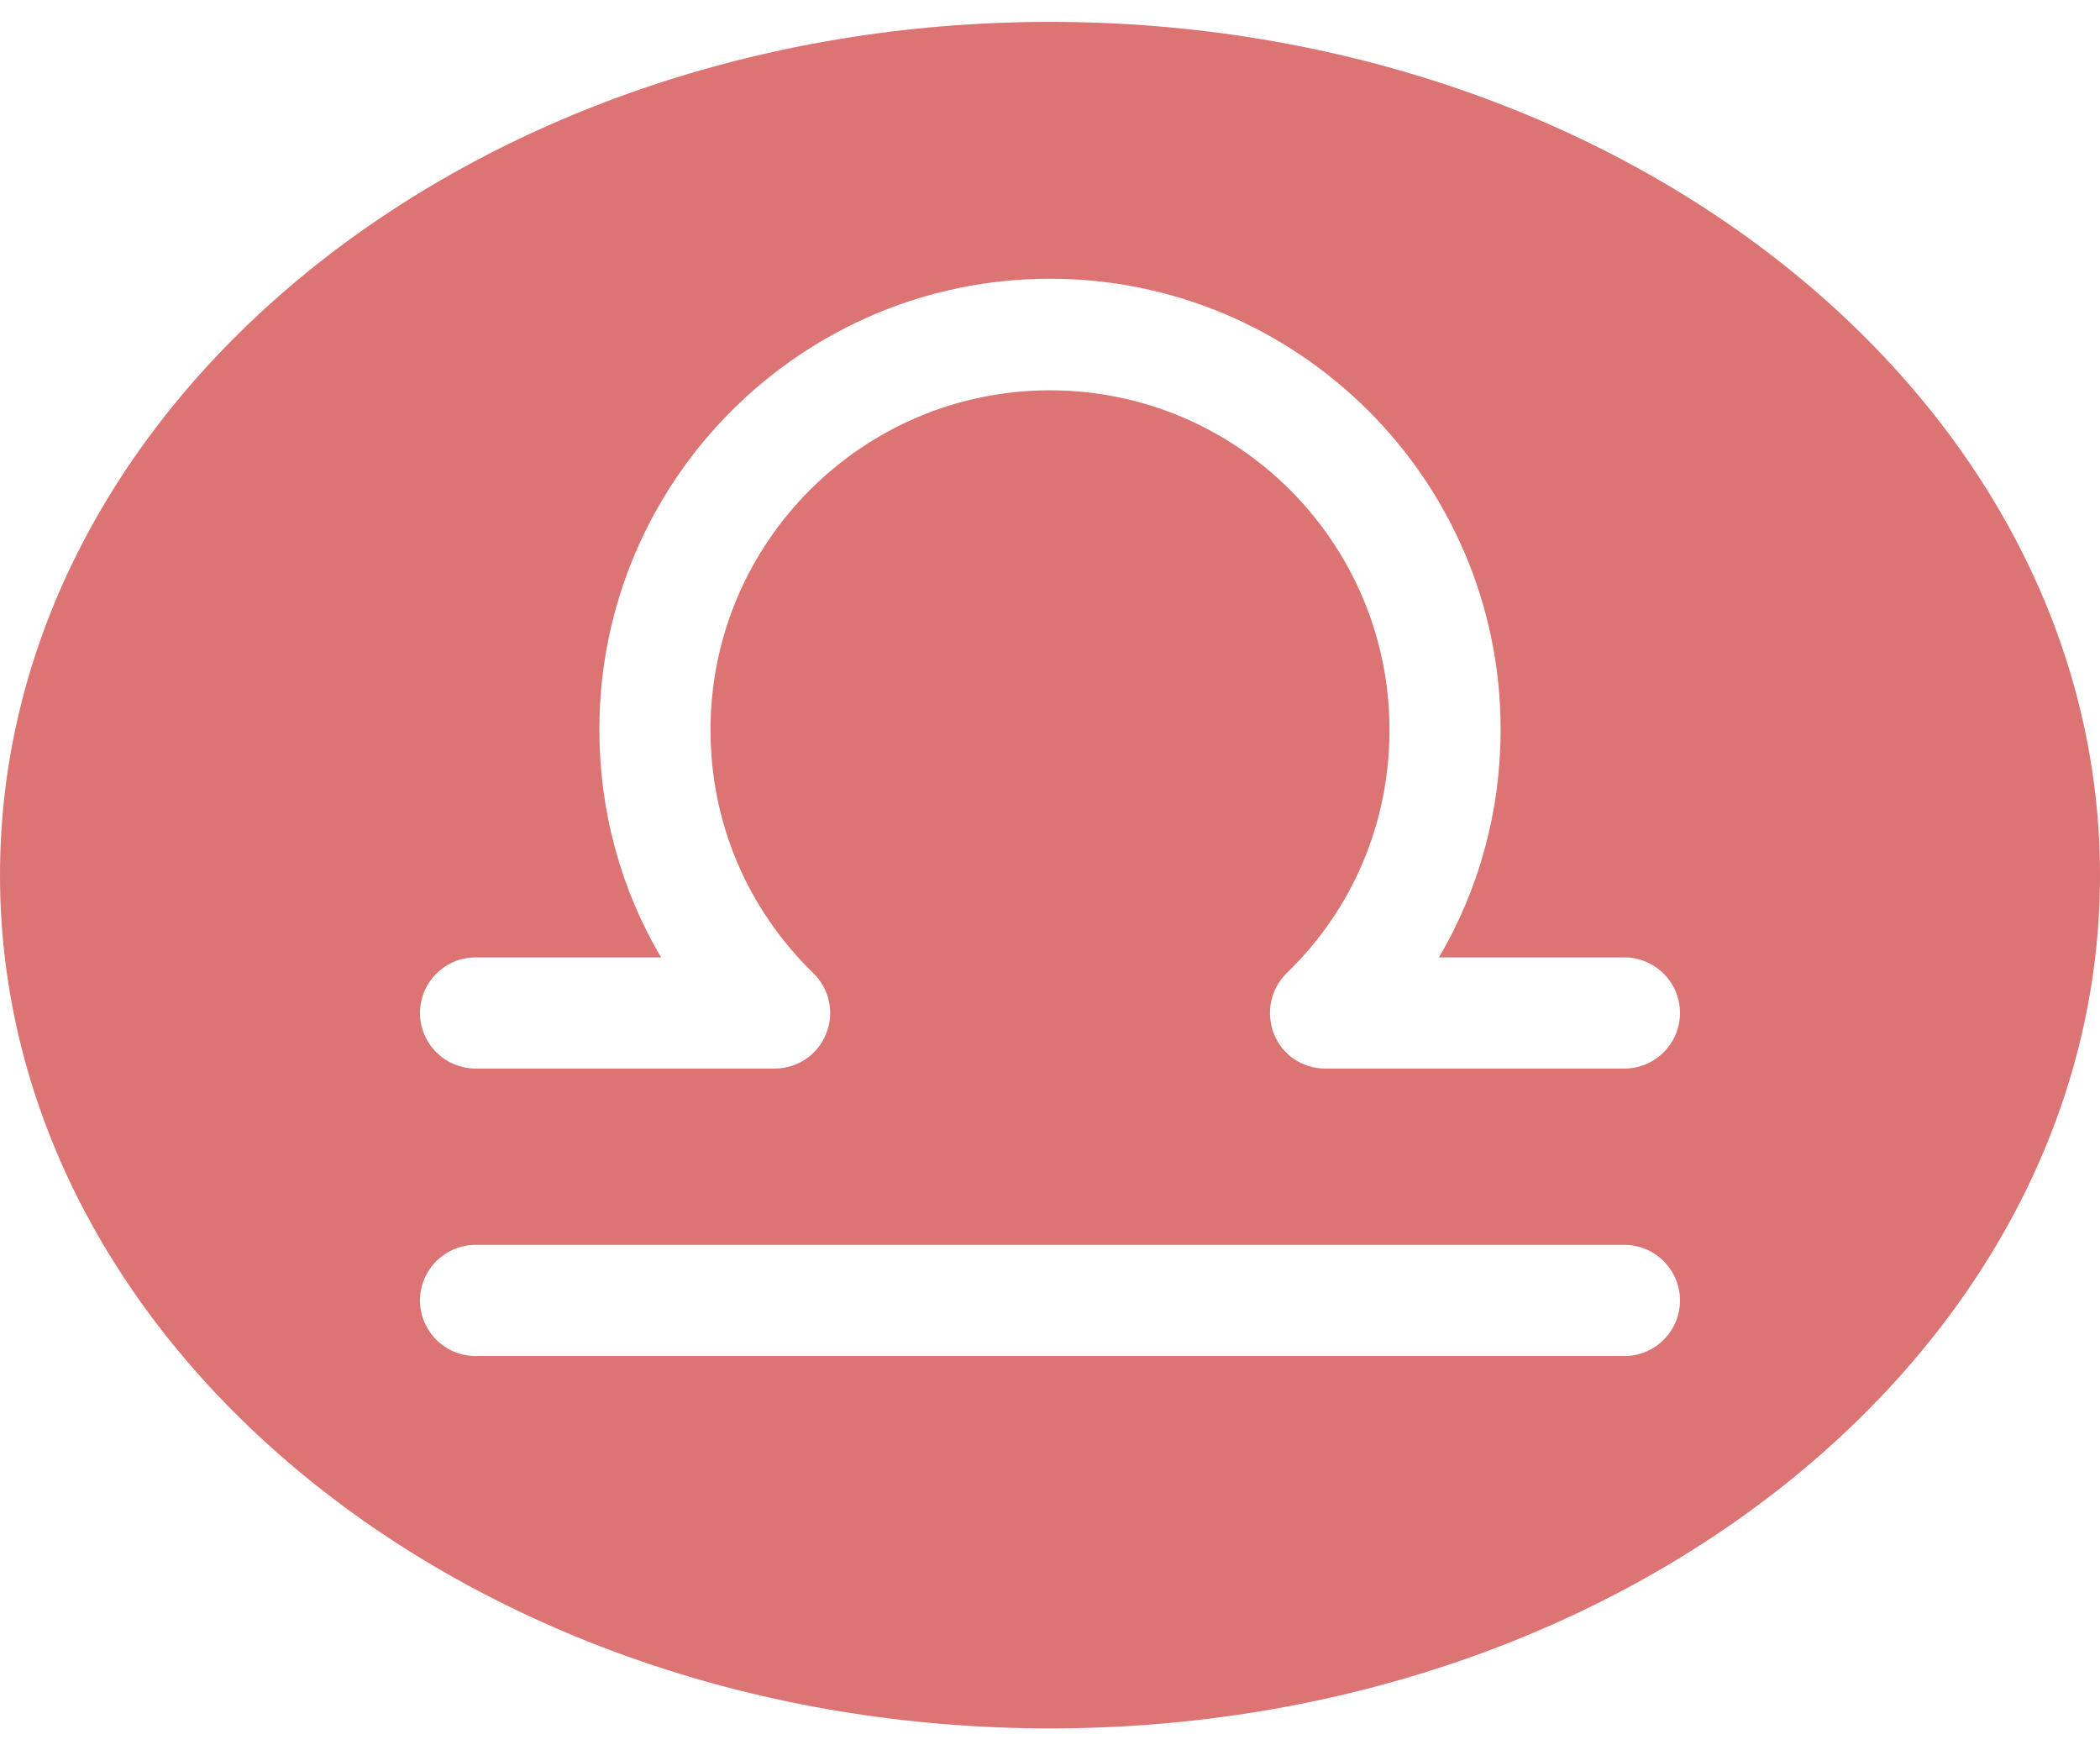 <?xml version="1.0" encoding="UTF-8"?>
<svg id="_レイヤー_2" data-name="レイヤー 2" xmlns="http://www.w3.org/2000/svg" xmlns:xlink="http://www.w3.org/1999/xlink" viewBox="0 0 48 40">
  <defs>
    <style>
      .cls-1 {
        fill: #dc7474;
      }

      .cls-1, .cls-2 {
        stroke-width: 0px;
      }

      .cls-2 {
        fill: none;
      }

      .cls-3 {
        clip-path: url(#clippath);
      }
    </style>
    <clipPath id="clippath">
      <rect class="cls-2" width="48" height="40"/>
    </clipPath>
  </defs>
  <g id="Design">
    <g class="cls-3">
      <path class="cls-1" d="m24,.5C10.75.5,0,9.23,0,20s10.75,19.5,24,19.5,24-8.73,24-19.5S37.25.5,24,.5Zm13.13,30.49H10.87c-.7,0-1.27-.57-1.27-1.27s.57-1.27,1.27-1.27h26.26c.7,0,1.27.57,1.27,1.27s-.57,1.27-1.27,1.27Zm0-6.57h-6.84c-.52,0-.98-.31-1.17-.79-.19-.48-.08-1.03.29-1.39,1.52-1.47,2.35-3.45,2.35-5.56,0-4.28-3.48-7.76-7.76-7.76s-7.76,3.48-7.76,7.76c0,2.12.84,4.09,2.35,5.56.37.36.49.91.29,1.39-.19.48-.66.79-1.17.79h-6.84c-.7,0-1.27-.57-1.27-1.27s.57-1.27,1.27-1.27h4.24c-.92-1.56-1.41-3.34-1.41-5.21,0-5.68,4.62-10.3,10.3-10.3s10.3,4.62,10.3,10.3c0,1.86-.49,3.65-1.41,5.21h4.24c.7,0,1.27.57,1.27,1.27s-.57,1.27-1.27,1.27Z"/>
    </g>
  </g>
</svg>